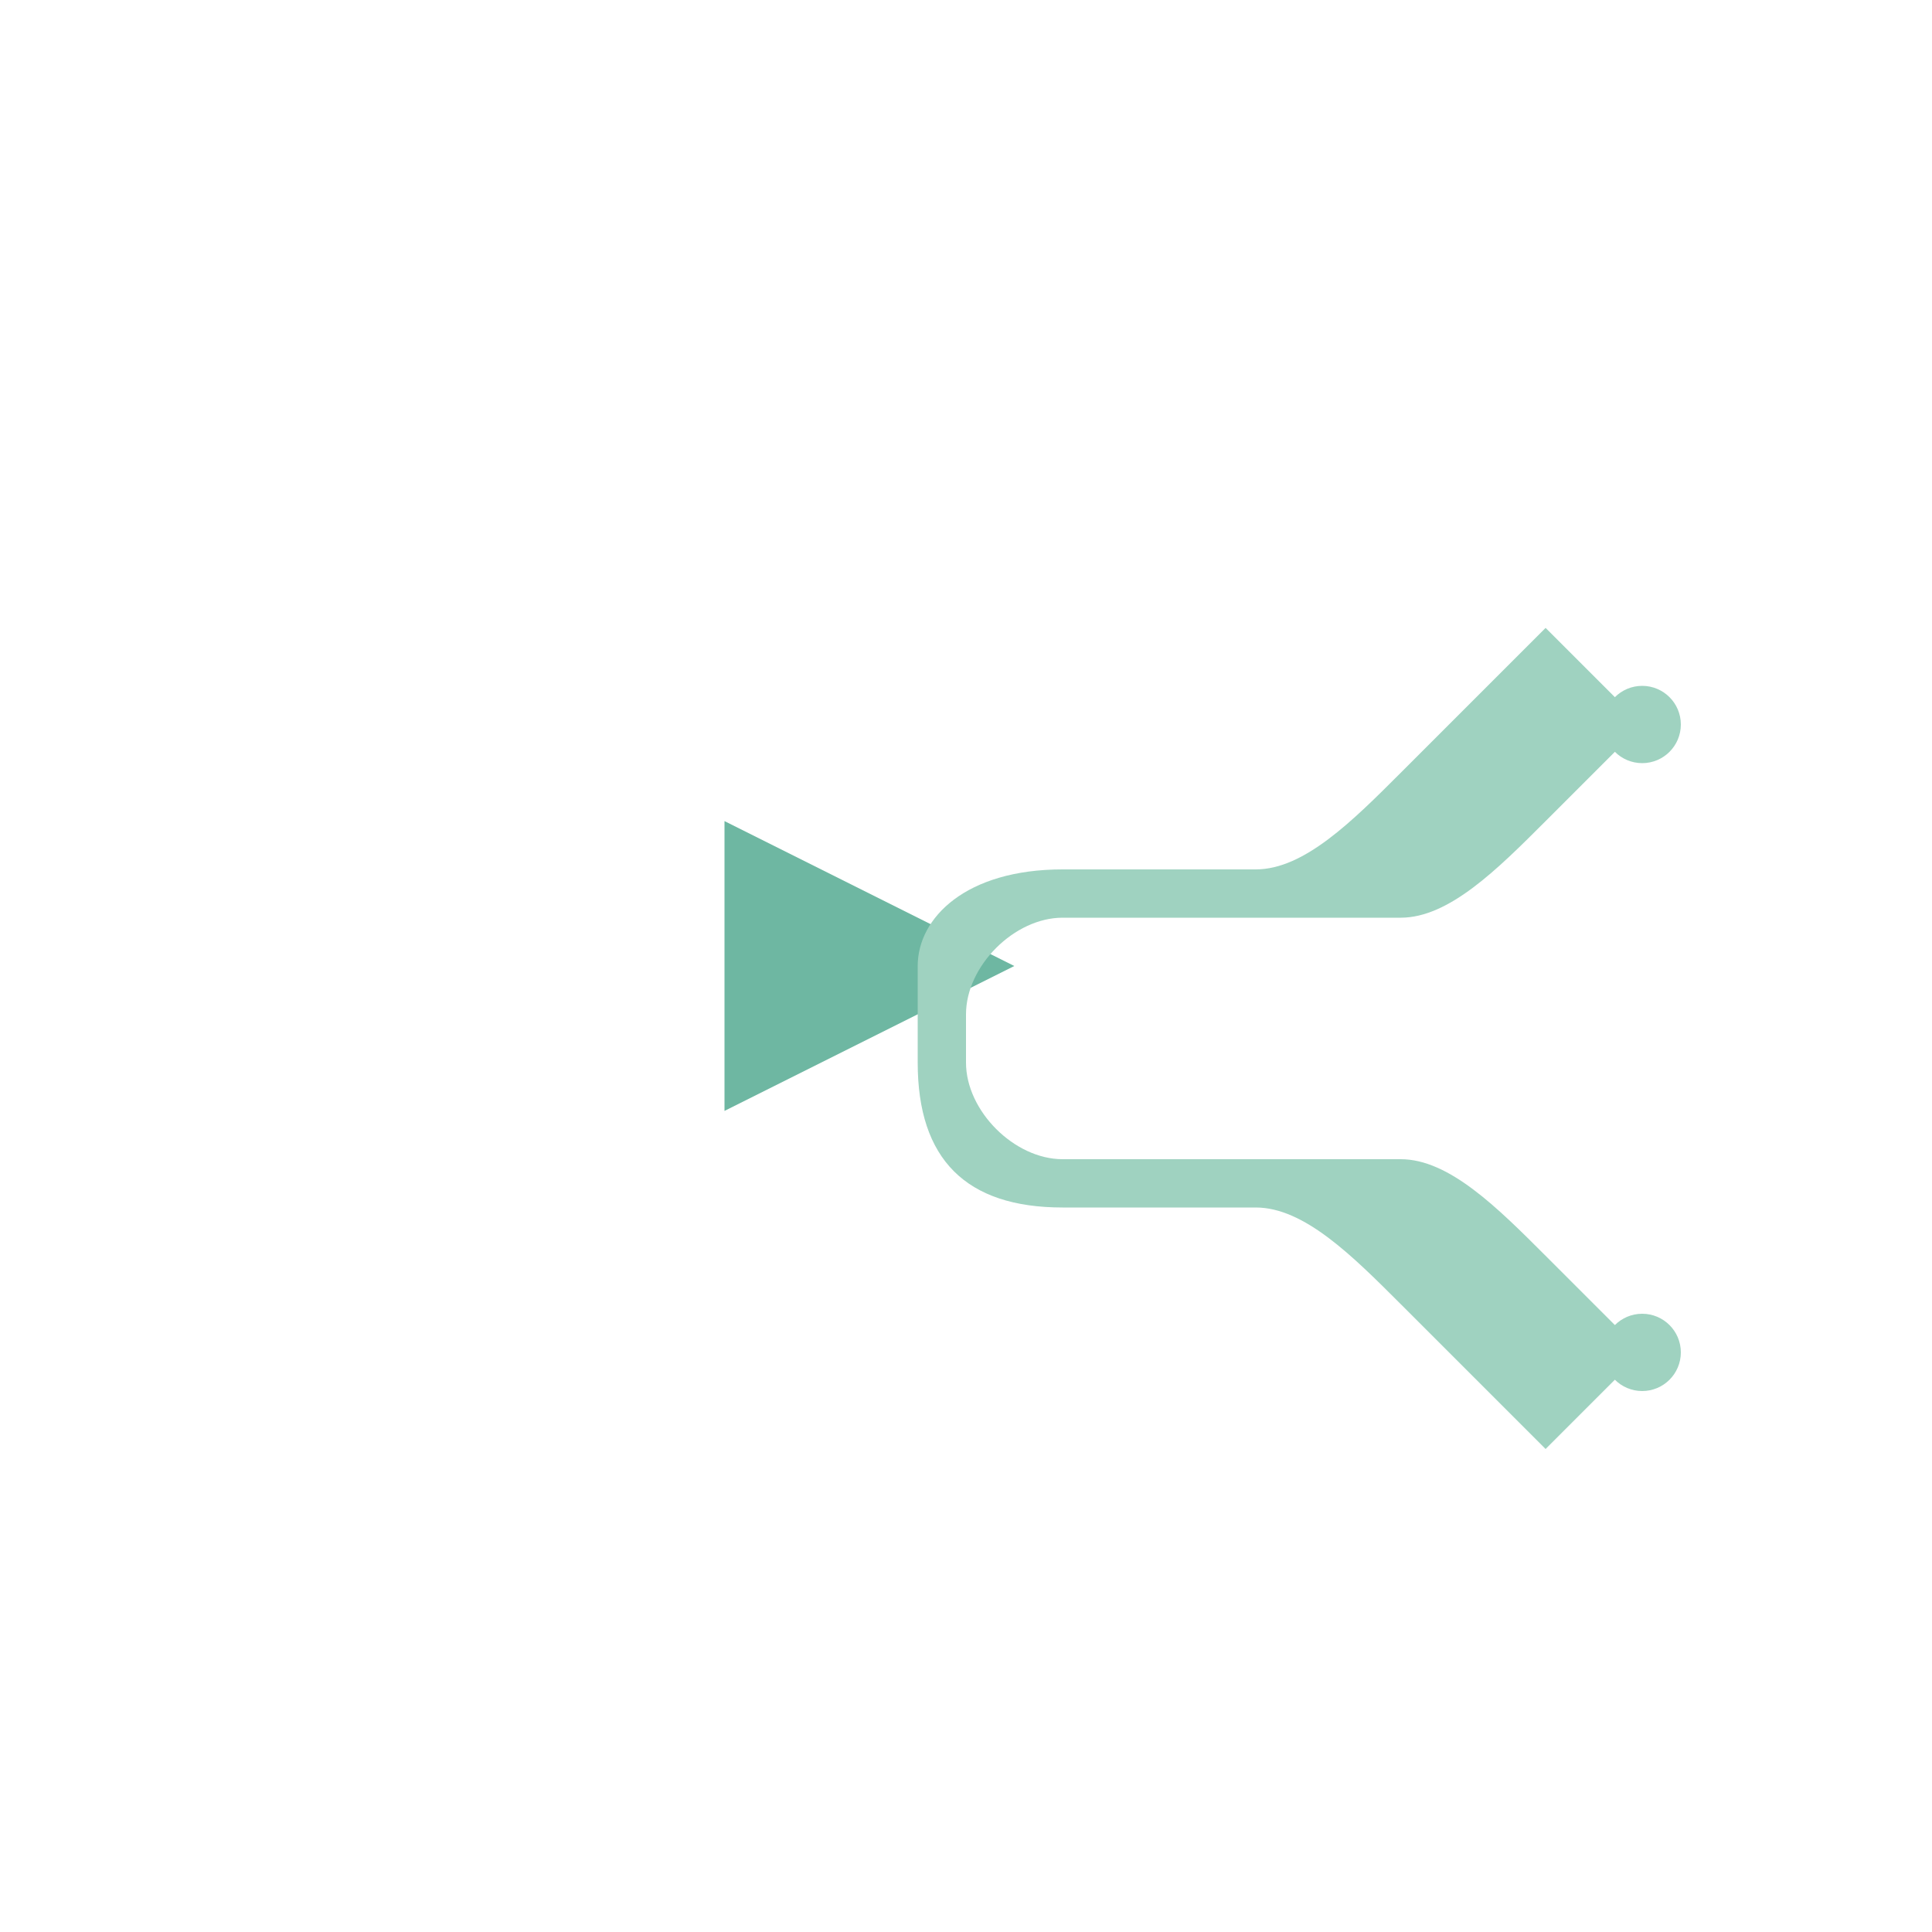 <svg xmlns="http://www.w3.org/2000/svg" viewBox="0 0 200 200" width="400" height="400">
  <defs>
    <linearGradient id="arrowGrad" x1="0%" y1="0%" x2="100%" y2="0%">
      <stop offset="0%" style="stop-color:rgb(110,183,162);stop-opacity:1" />
      <stop offset="100%" style="stop-color:rgb(159,210,192);stop-opacity:1" />
    </linearGradient>
  </defs>
  
  <path d="M 40 100 Q 60 80, 80 100 Q 100 120, 120 100 Q 140 80, 160 100 L 155 110 Q 140 95, 120 110 Q 100 125, 80 110 Q 60 95, 45 110 Z" fill="url(arrowGrad)" opacity="0.4"/>
  
  <path d="M 35 100 L 75 100 L 75 85 L 105 100 L 75 115 L 75 100 Z" fill="rgb(110,183,162)"/>
  
  <path d="M 95 100 C 95 95, 100 90, 110 90 L 130 90 C 135 90, 140 85, 145 80 L 160 65 L 170 75 L 160 85 C 155 90, 150 95, 145 95 L 110 95 C 105 95, 100 100, 100 105 L 100 110 C 100 115, 105 120, 110 120 L 145 120 C 150 120, 155 125, 160 130 L 170 140 L 160 150 L 145 135 C 140 130, 135 125, 130 125 L 110 125 C 100 125, 95 120, 95 110 Z" fill="rgb(159,210,192)"/>
  
  <circle cx="170" cy="75" r="4" fill="rgb(159,210,192)"/>
  <circle cx="170" cy="140" r="4" fill="rgb(159,210,192)"/>
</svg>